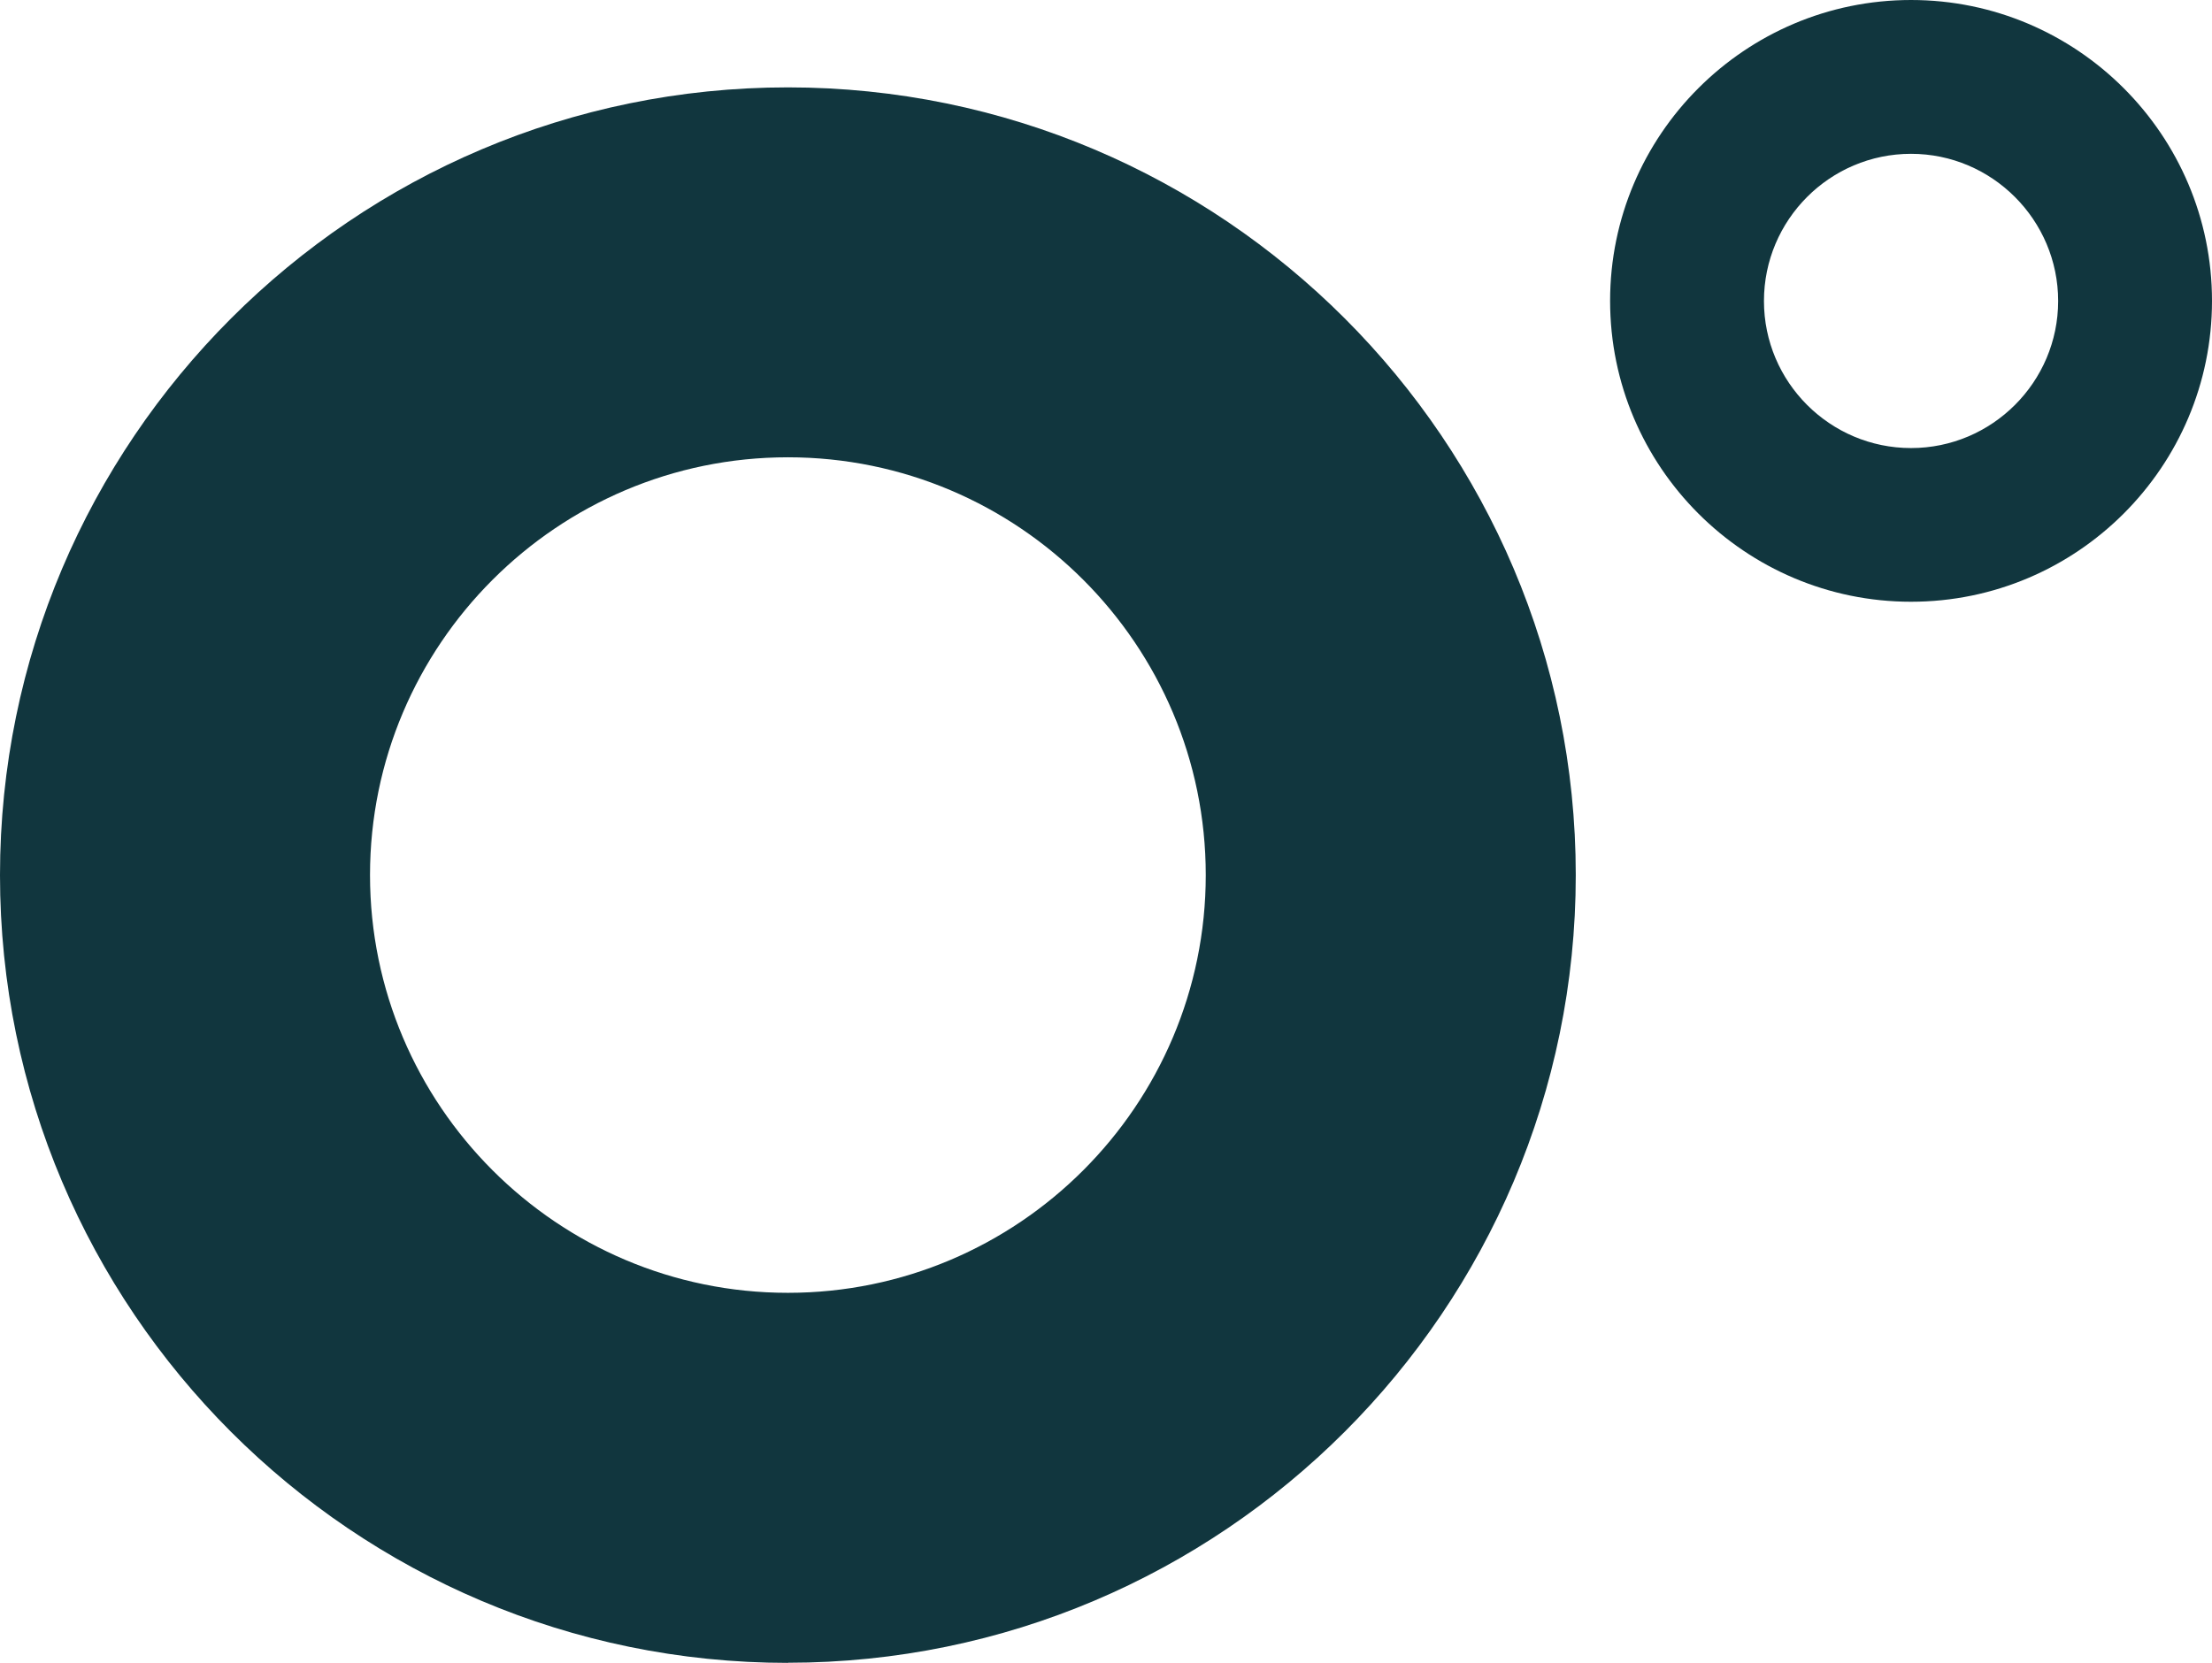 <?xml version="1.0" encoding="UTF-8"?>
<svg data-bbox="0 0 170.08 127.89" viewBox="0 0 170.08 127.89" xmlns="http://www.w3.org/2000/svg" data-type="color">
    <g>
        <path d="M146.94 46.28c-12.76 0-23.14-10.38-23.14-23.14S134.18 0 146.94 0s23.14 10.38 23.14 23.14-10.38 23.14-23.14 23.14m0-34.45c-6.24 0-11.31 5.08-11.31 11.32s5.08 11.31 11.31 11.31 11.31-5.08 11.31-11.31-5.08-11.32-11.31-11.32" fill="#11363e" data-color="1"/>
        <path d="M60.58 127.89C27.18 127.89 0 100.71 0 67.31S27.18 6.72 60.58 6.72s60.58 27.18 60.58 60.58-27.18 60.58-60.58 60.58Zm0-92.72c-17.72 0-32.13 14.42-32.13 32.13s14.42 32.13 32.13 32.13S92.71 85.02 92.71 67.3 78.3 35.17 60.58 35.17" fill="#11363e" data-color="1"/>
    </g>
</svg>
